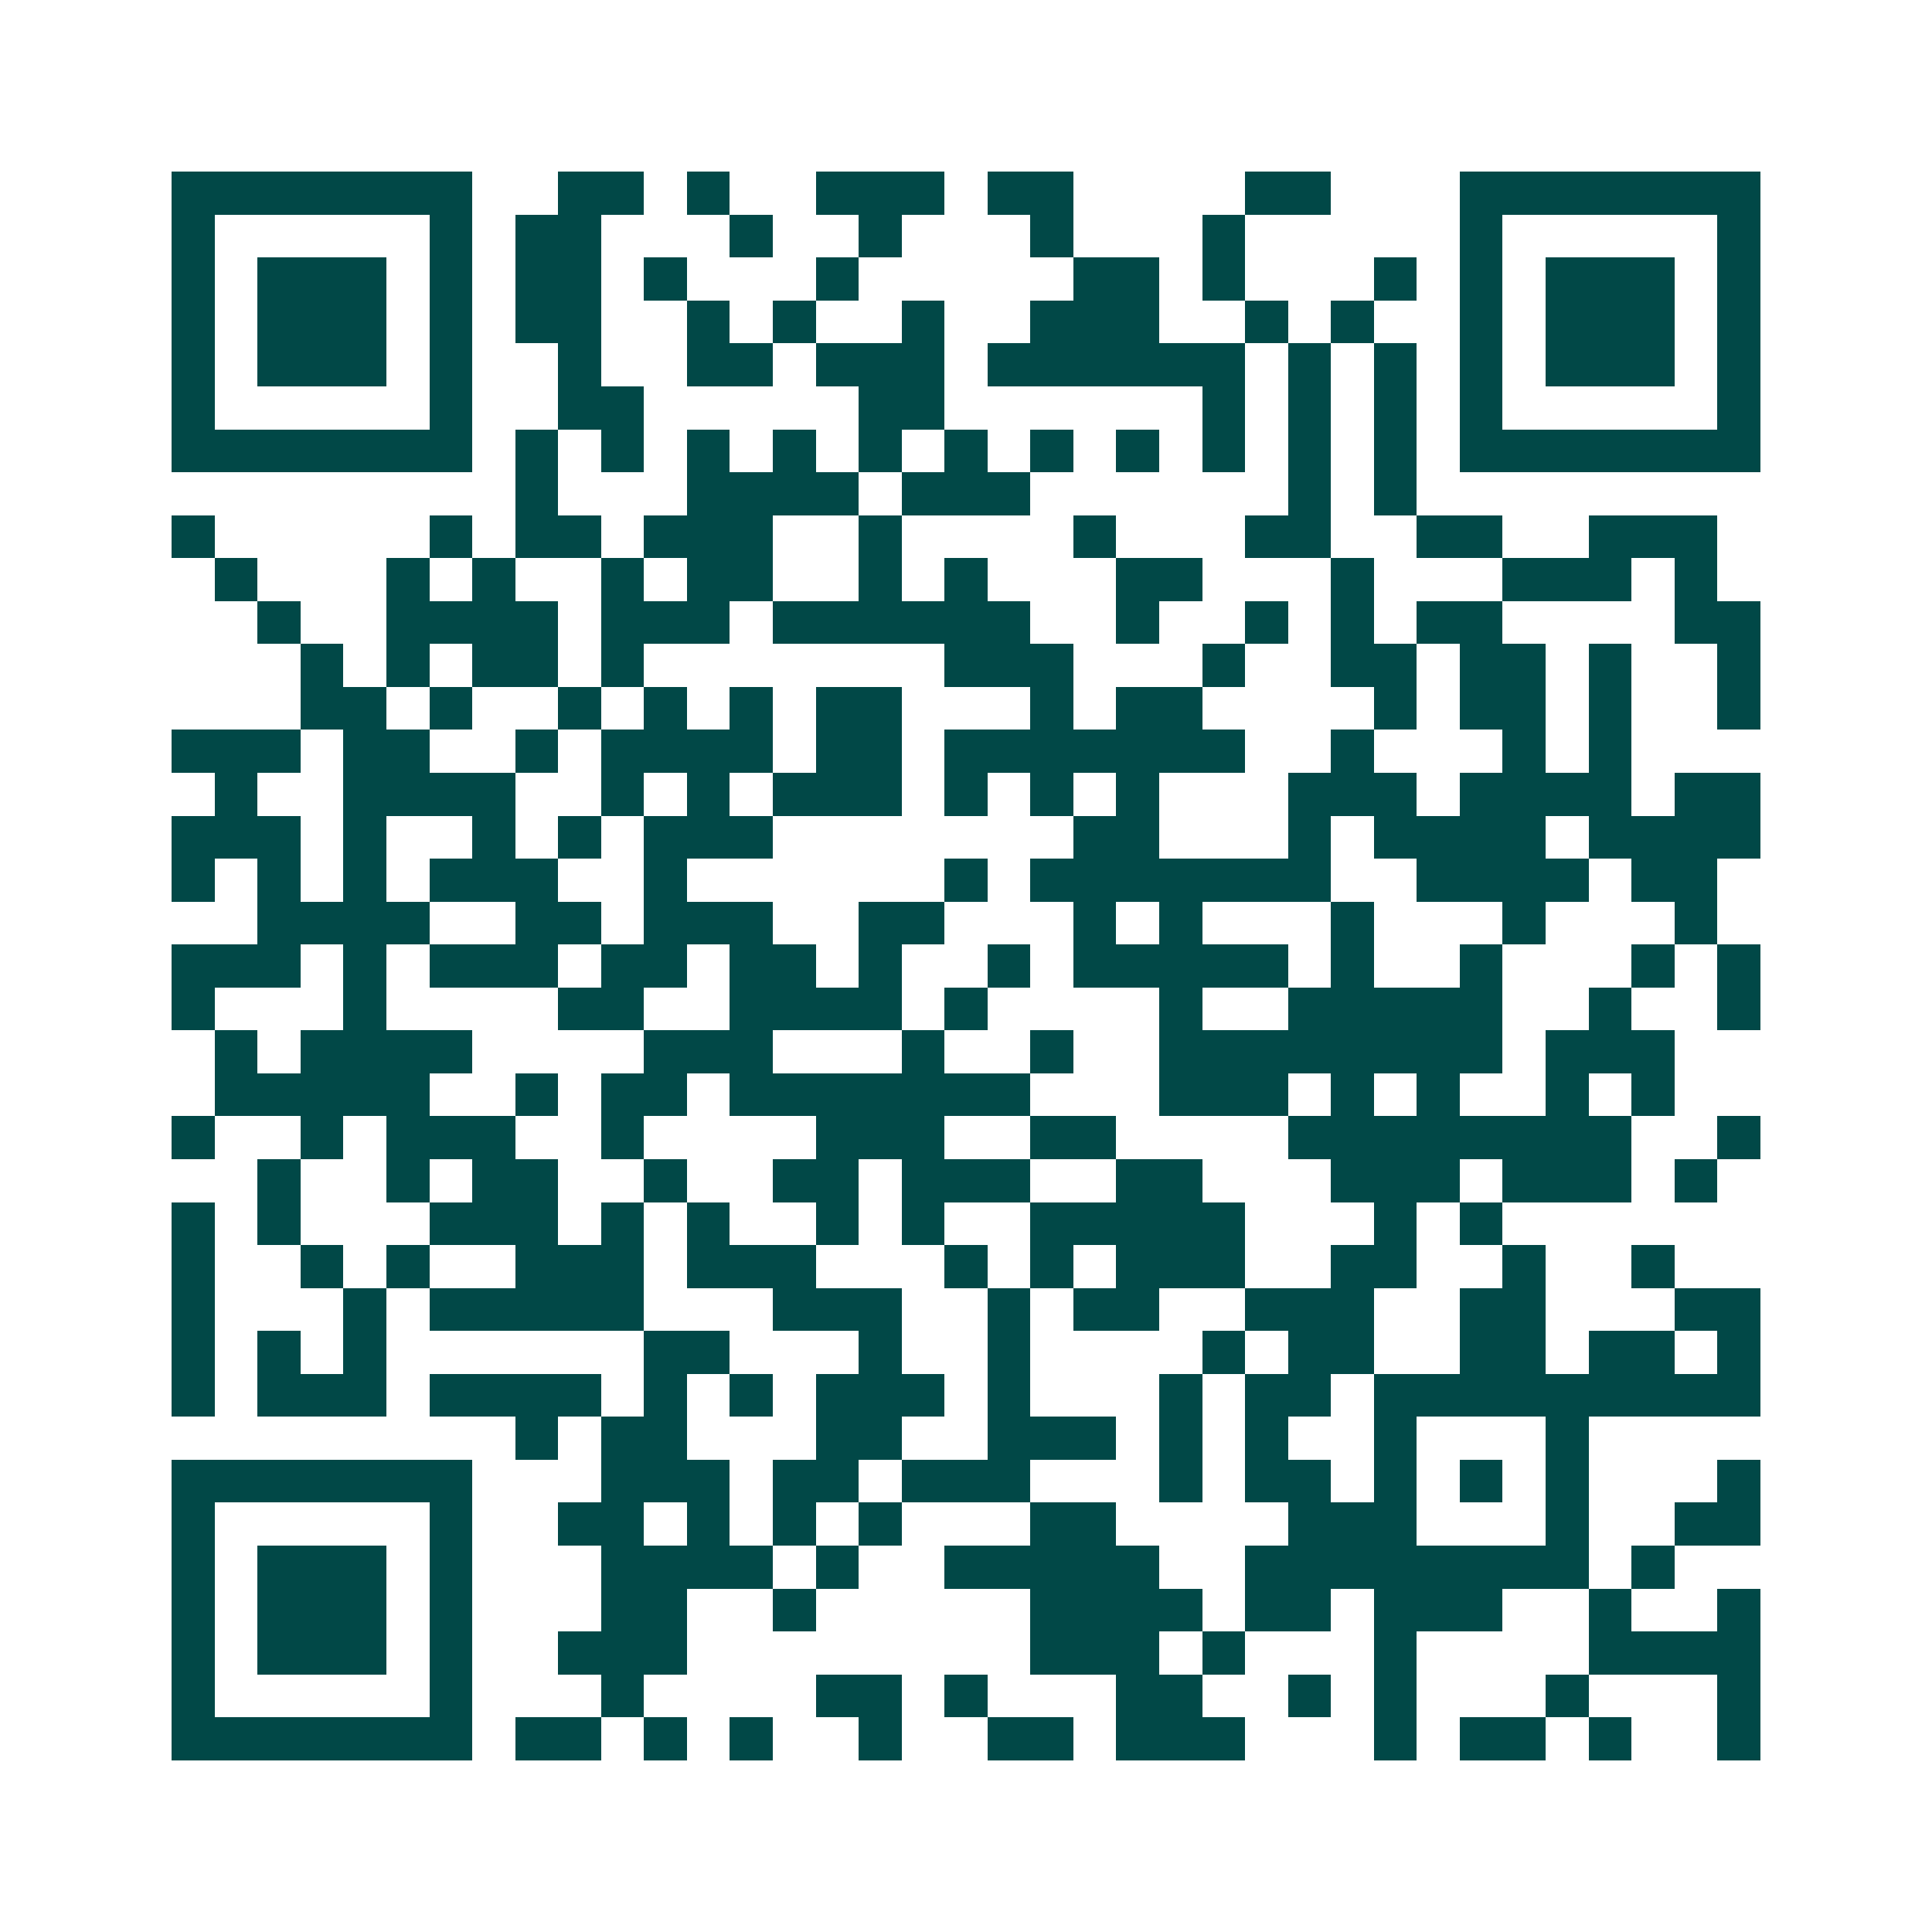 <svg xmlns="http://www.w3.org/2000/svg" width="200" height="200" viewBox="0 0 45 45" shape-rendering="crispEdges"><path fill="#ffffff" d="M0 0h45v45H0z"/><path stroke="#014847" d="M4 4.5h7m2 0h2m1 0h1m2 0h3m1 0h2m4 0h2m3 0h7M4 5.5h1m5 0h1m1 0h2m3 0h1m2 0h1m3 0h1m3 0h1m5 0h1m5 0h1M4 6.5h1m1 0h3m1 0h1m1 0h2m1 0h1m3 0h1m5 0h2m1 0h1m3 0h1m1 0h1m1 0h3m1 0h1M4 7.5h1m1 0h3m1 0h1m1 0h2m2 0h1m1 0h1m2 0h1m2 0h3m2 0h1m1 0h1m2 0h1m1 0h3m1 0h1M4 8.5h1m1 0h3m1 0h1m2 0h1m2 0h2m1 0h3m1 0h6m1 0h1m1 0h1m1 0h1m1 0h3m1 0h1M4 9.5h1m5 0h1m2 0h2m5 0h2m6 0h1m1 0h1m1 0h1m1 0h1m5 0h1M4 10.5h7m1 0h1m1 0h1m1 0h1m1 0h1m1 0h1m1 0h1m1 0h1m1 0h1m1 0h1m1 0h1m1 0h1m1 0h7M12 11.5h1m3 0h4m1 0h3m6 0h1m1 0h1M4 12.5h1m5 0h1m1 0h2m1 0h3m2 0h1m4 0h1m3 0h2m2 0h2m2 0h3M5 13.5h1m3 0h1m1 0h1m2 0h1m1 0h2m2 0h1m1 0h1m3 0h2m3 0h1m3 0h3m1 0h1M6 14.5h1m2 0h4m1 0h3m1 0h6m2 0h1m2 0h1m1 0h1m1 0h2m4 0h2M7 15.5h1m1 0h1m1 0h2m1 0h1m7 0h3m3 0h1m2 0h2m1 0h2m1 0h1m2 0h1M7 16.5h2m1 0h1m2 0h1m1 0h1m1 0h1m1 0h2m3 0h1m1 0h2m4 0h1m1 0h2m1 0h1m2 0h1M4 17.5h3m1 0h2m2 0h1m1 0h4m1 0h2m1 0h7m2 0h1m3 0h1m1 0h1M5 18.5h1m2 0h4m2 0h1m1 0h1m1 0h3m1 0h1m1 0h1m1 0h1m3 0h3m1 0h4m1 0h2M4 19.5h3m1 0h1m2 0h1m1 0h1m1 0h3m7 0h2m3 0h1m1 0h4m1 0h4M4 20.5h1m1 0h1m1 0h1m1 0h3m2 0h1m6 0h1m1 0h7m2 0h4m1 0h2M6 21.5h4m2 0h2m1 0h3m2 0h2m3 0h1m1 0h1m3 0h1m3 0h1m3 0h1M4 22.5h3m1 0h1m1 0h3m1 0h2m1 0h2m1 0h1m2 0h1m1 0h5m1 0h1m2 0h1m3 0h1m1 0h1M4 23.5h1m3 0h1m4 0h2m2 0h4m1 0h1m4 0h1m2 0h5m2 0h1m2 0h1M5 24.5h1m1 0h4m4 0h3m3 0h1m2 0h1m2 0h8m1 0h3M5 25.5h5m2 0h1m1 0h2m1 0h7m3 0h3m1 0h1m1 0h1m2 0h1m1 0h1M4 26.5h1m2 0h1m1 0h3m2 0h1m4 0h3m2 0h2m4 0h8m2 0h1M6 27.5h1m2 0h1m1 0h2m2 0h1m2 0h2m1 0h3m2 0h2m3 0h3m1 0h3m1 0h1M4 28.5h1m1 0h1m3 0h3m1 0h1m1 0h1m2 0h1m1 0h1m2 0h5m3 0h1m1 0h1M4 29.5h1m2 0h1m1 0h1m2 0h3m1 0h3m3 0h1m1 0h1m1 0h3m2 0h2m2 0h1m2 0h1M4 30.5h1m3 0h1m1 0h5m3 0h3m2 0h1m1 0h2m2 0h3m2 0h2m3 0h2M4 31.5h1m1 0h1m1 0h1m6 0h2m3 0h1m2 0h1m4 0h1m1 0h2m2 0h2m1 0h2m1 0h1M4 32.5h1m1 0h3m1 0h4m1 0h1m1 0h1m1 0h3m1 0h1m3 0h1m1 0h2m1 0h9M12 33.5h1m1 0h2m3 0h2m2 0h3m1 0h1m1 0h1m2 0h1m3 0h1M4 34.5h7m3 0h3m1 0h2m1 0h3m3 0h1m1 0h2m1 0h1m1 0h1m1 0h1m3 0h1M4 35.5h1m5 0h1m2 0h2m1 0h1m1 0h1m1 0h1m3 0h2m4 0h3m3 0h1m2 0h2M4 36.5h1m1 0h3m1 0h1m3 0h4m1 0h1m2 0h5m2 0h8m1 0h1M4 37.5h1m1 0h3m1 0h1m3 0h2m2 0h1m5 0h4m1 0h2m1 0h3m2 0h1m2 0h1M4 38.5h1m1 0h3m1 0h1m2 0h3m8 0h3m1 0h1m3 0h1m4 0h4M4 39.5h1m5 0h1m3 0h1m4 0h2m1 0h1m3 0h2m2 0h1m1 0h1m3 0h1m3 0h1M4 40.5h7m1 0h2m1 0h1m1 0h1m2 0h1m2 0h2m1 0h3m3 0h1m1 0h2m1 0h1m2 0h1"/></svg>
